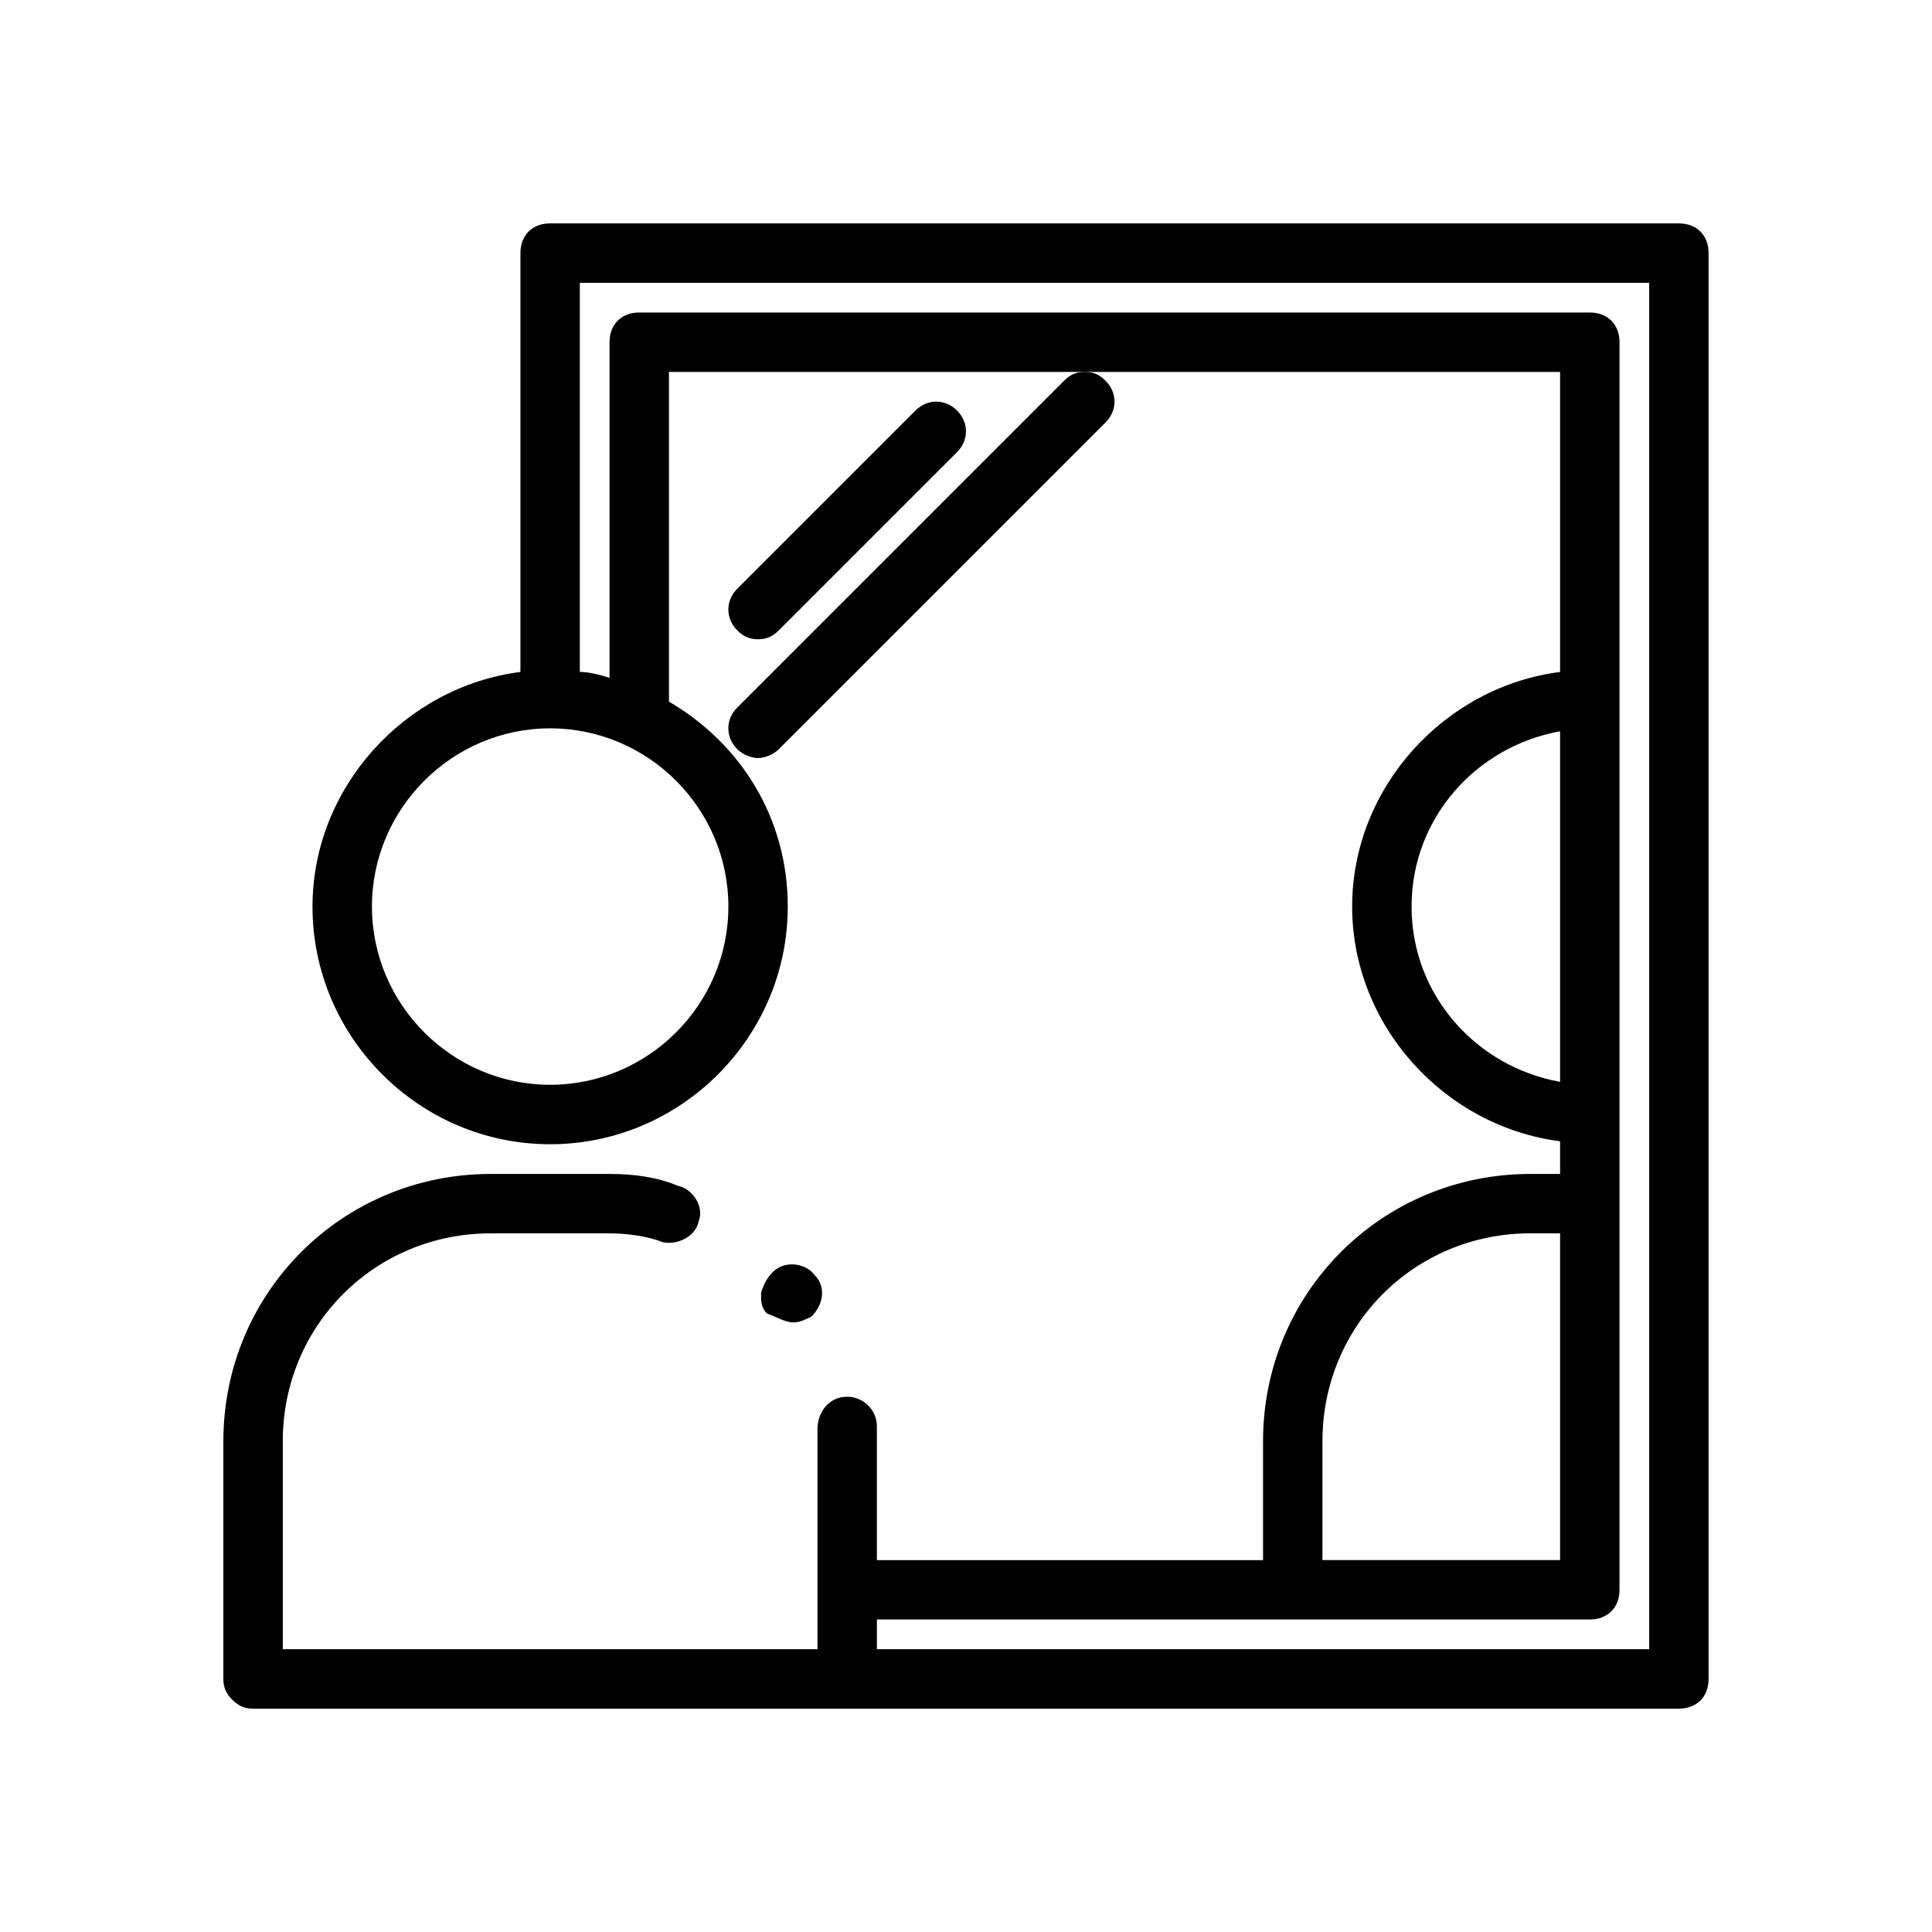 <?xml version="1.0" encoding="UTF-8"?>
<!-- Uploaded to: SVG Find, www.svgfind.com, Generator: SVG Find Mixer Tools -->
<svg fill="#000000" width="800px" height="800px" version="1.1" viewBox="144 144 512 512" xmlns="http://www.w3.org/2000/svg">
 <g>
  <path d="m354.34 494.46c1.574 0 3.148-0.789 4.723-1.574 3.148-3.148 3.938-7.871 0.789-11.02-2.363-3.148-7.871-3.938-11.02-0.789-1.574 1.574-2.363 3.148-3.148 5.512 0 2.363 0 3.938 1.574 5.512 2.359 0.785 4.723 2.359 7.082 2.359z"/>
  <path d="m588.93 203.2h-299.14c-4.723 0-7.871 3.148-7.871 7.871v111c-30.699 3.938-55.105 30.699-55.105 62.188 0 34.637 28.34 62.977 62.977 62.977 34.637 0 62.977-28.34 62.977-62.977 0-23.617-12.594-43.297-31.488-54.316v-0.789-86.59h236.16v79.508c-30.699 3.938-55.105 30.699-55.105 62.188 0 31.488 24.402 58.254 55.105 62.188v8.66h-7.871c-39.359 0-70.848 31.488-70.848 70.848v31.488h-102.34v-31.488-3.938c0-4.723-3.938-7.871-7.871-7.871-4.723 0-7.871 3.938-7.871 8.66v3.148 55.105h-141.7v-55.105c0-30.699 24.402-55.105 55.105-55.105h31.488c4.723 0 10.234 0.789 14.168 2.363 3.938 0.789 8.66-1.574 9.445-5.512 1.574-3.938-1.574-8.66-5.512-9.445-5.508-2.359-11.805-3.148-18.102-3.148h-31.488c-39.359 0-70.848 31.488-70.848 70.848v62.977c0 2.363 0.789 3.938 2.363 5.512 1.57 1.574 3.144 2.363 5.508 2.363h377.86c4.723 0 7.871-3.148 7.871-7.871v-377.86c0-4.723-3.152-7.871-7.875-7.871zm-251.9 181.05c0 25.977-21.254 47.23-47.23 47.23-25.977 0-47.23-21.254-47.23-47.23 0-25.977 21.254-47.23 47.23-47.23 25.977 0 47.23 21.254 47.23 47.23zm181.05 0c0-23.617 17.32-42.508 39.359-46.445v92.891c-22.039-3.938-39.359-22.828-39.359-46.445zm-23.617 141.7c0-30.699 24.402-55.105 55.105-55.105h7.871v86.594h-62.977zm86.594 55.105h-204.67v-7.871h188.93c4.723 0 7.871-3.148 7.871-7.871v-330.62c0-4.723-3.148-7.871-7.871-7.871l-251.91-0.004c-4.723 0-7.871 3.148-7.871 7.871v88.953c-2.363-0.789-5.512-1.574-7.871-1.574v-103.12h283.39z"/>
  <path d="m344.89 313.41c2.363 0 3.938-0.789 5.512-2.363l47.23-47.23c3.148-3.148 3.148-7.871 0-11.02-3.148-3.148-7.871-3.148-11.02 0l-47.23 47.23c-3.148 3.148-3.148 7.871 0 11.02 1.57 1.574 3.144 2.363 5.508 2.363z"/>
  <path d="m339.38 331.51c-3.148 3.148-3.148 7.871 0 11.02 1.574 1.574 3.938 2.363 5.512 2.363s3.938-0.789 5.512-2.363l86.594-86.594c3.148-3.148 3.148-7.871 0-11.02-1.578-1.574-3.152-2.359-5.512-2.359-2.363 0-3.938 0.789-5.512 2.363z"/>
 </g>
</svg>